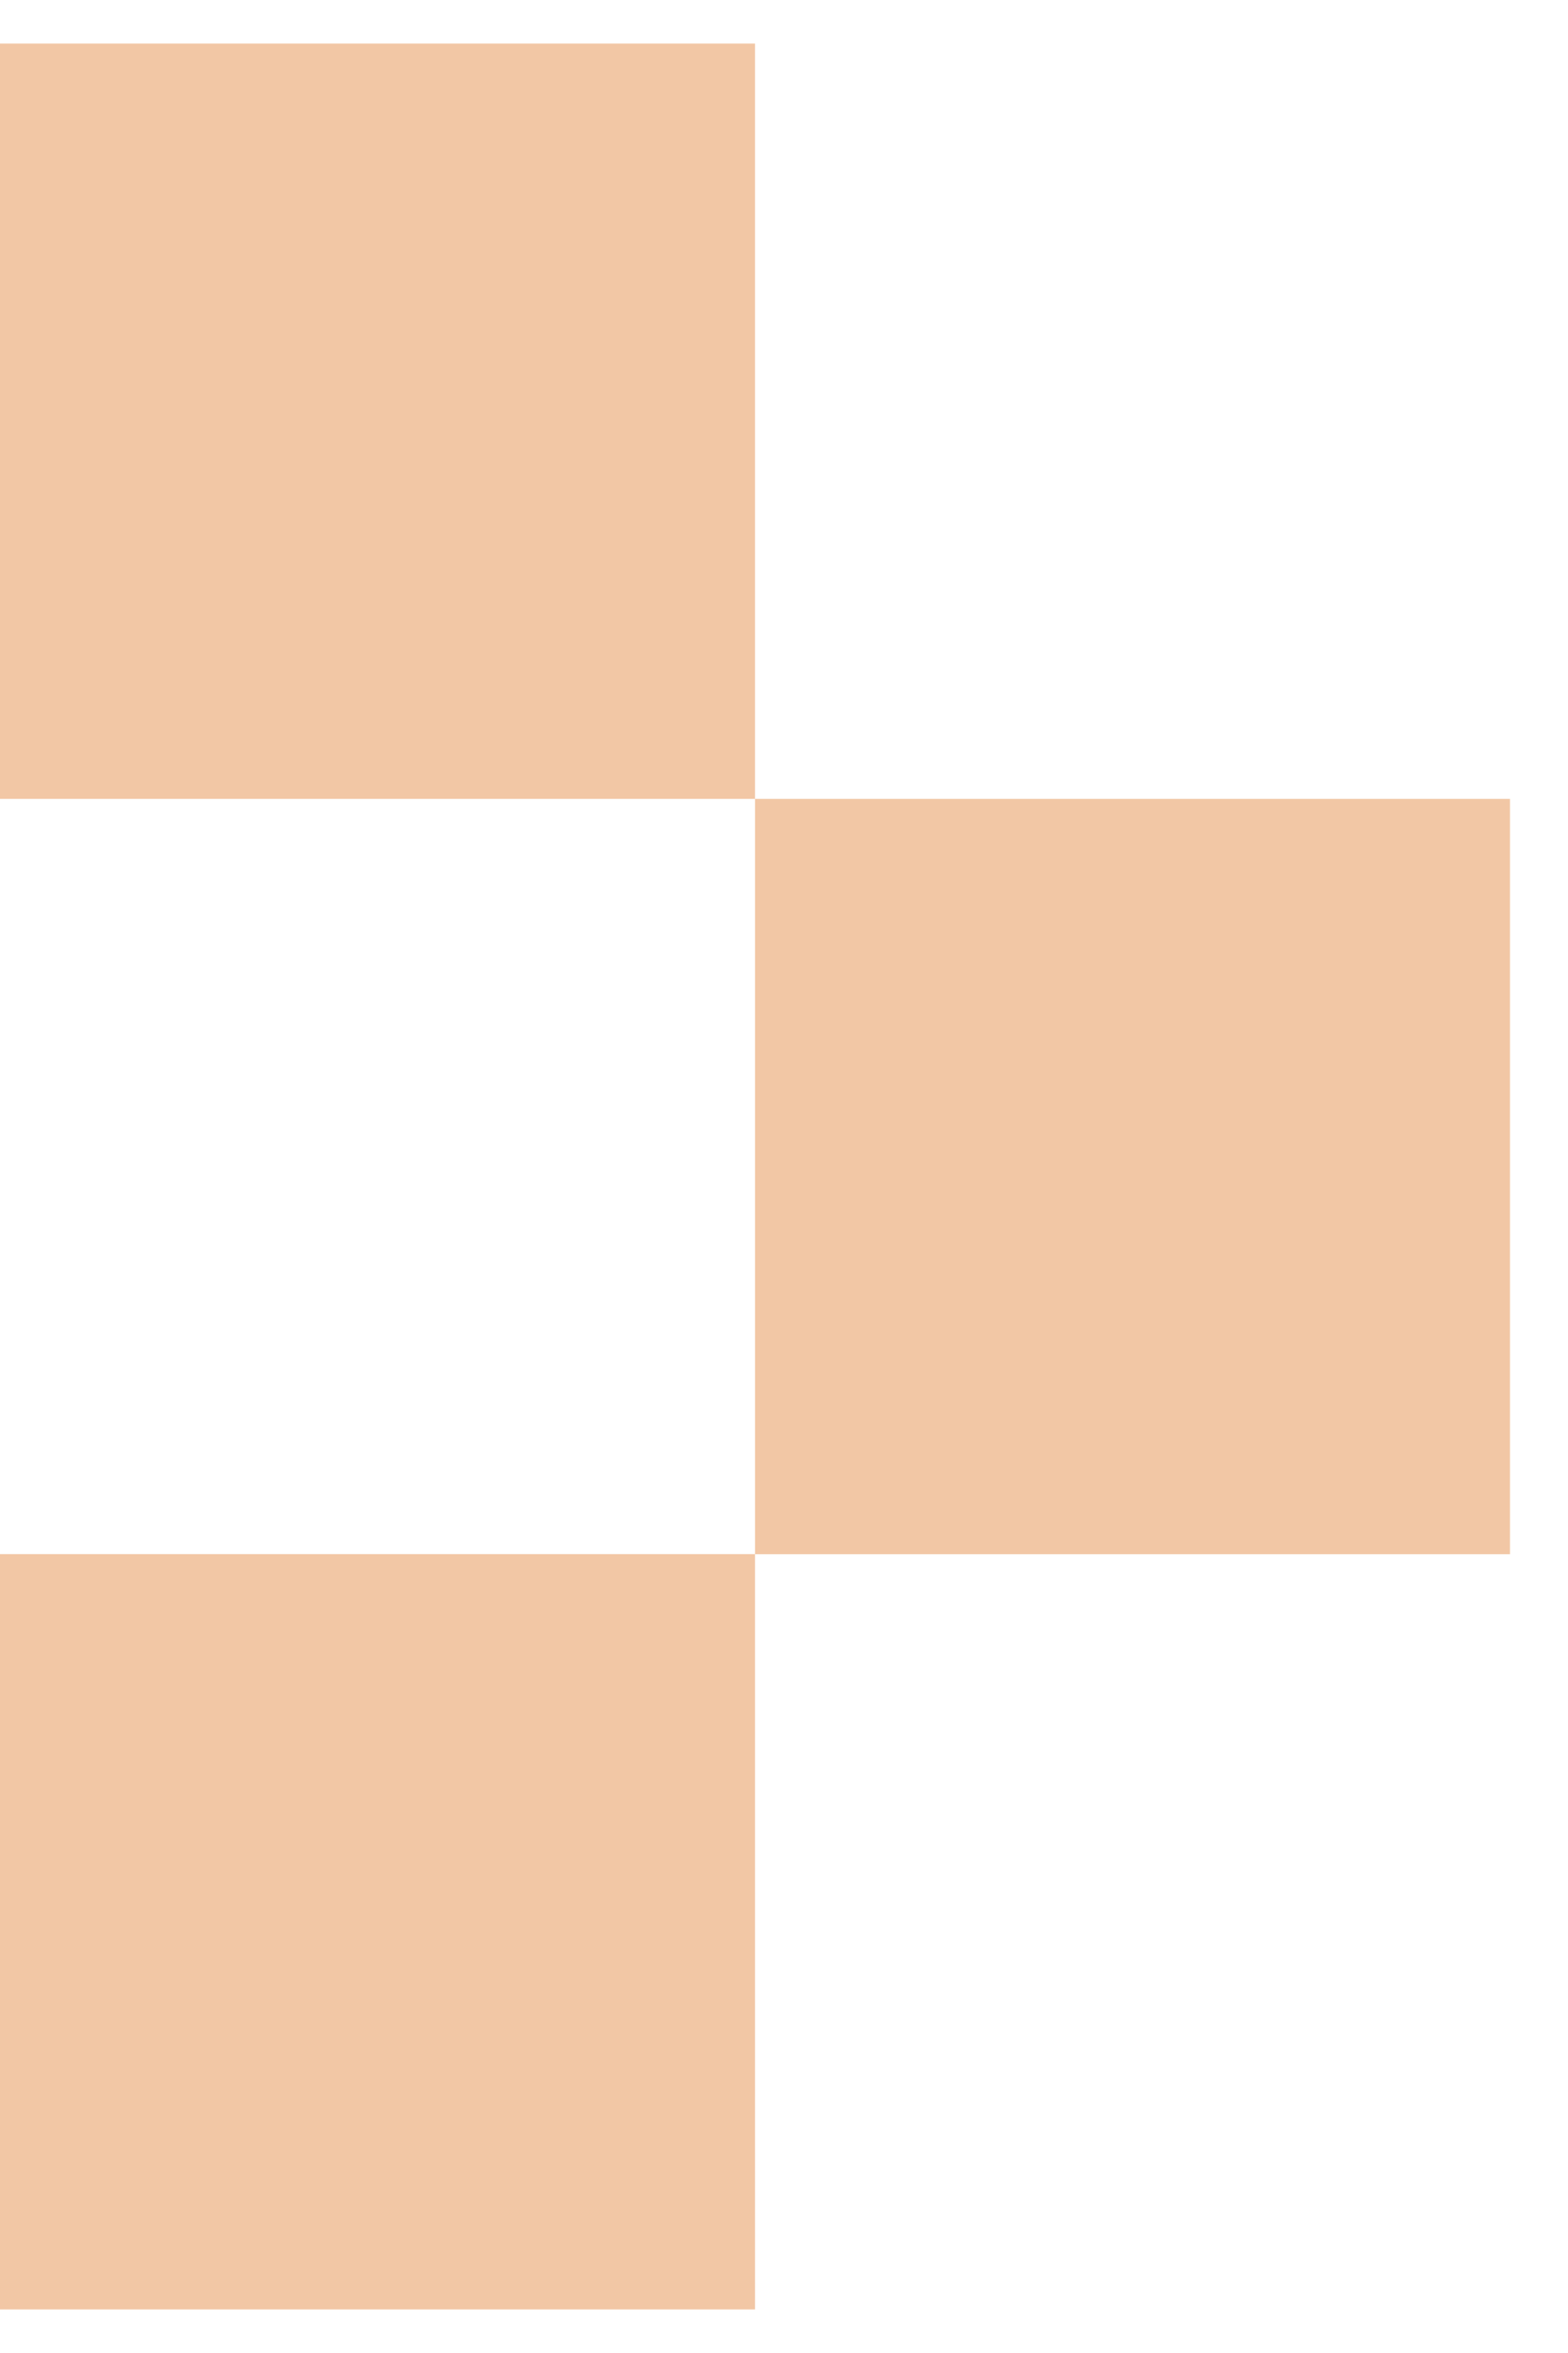 <svg xmlns:xlink="http://www.w3.org/1999/xlink" width="18" height="27" viewBox='0 0 18 27' fill='none' xmlns='http://www.w3.org/2000/svg'><rect y='17.833' width='8.667' height='8.667' fill='#F2C7A5'/><rect x='8.667' y='9.167' width='8.667' height='8.667' fill='#F2C7A5'/><rect y='0.5' width='8.667' height='8.667' fill='#F2C7A5'/></svg>
